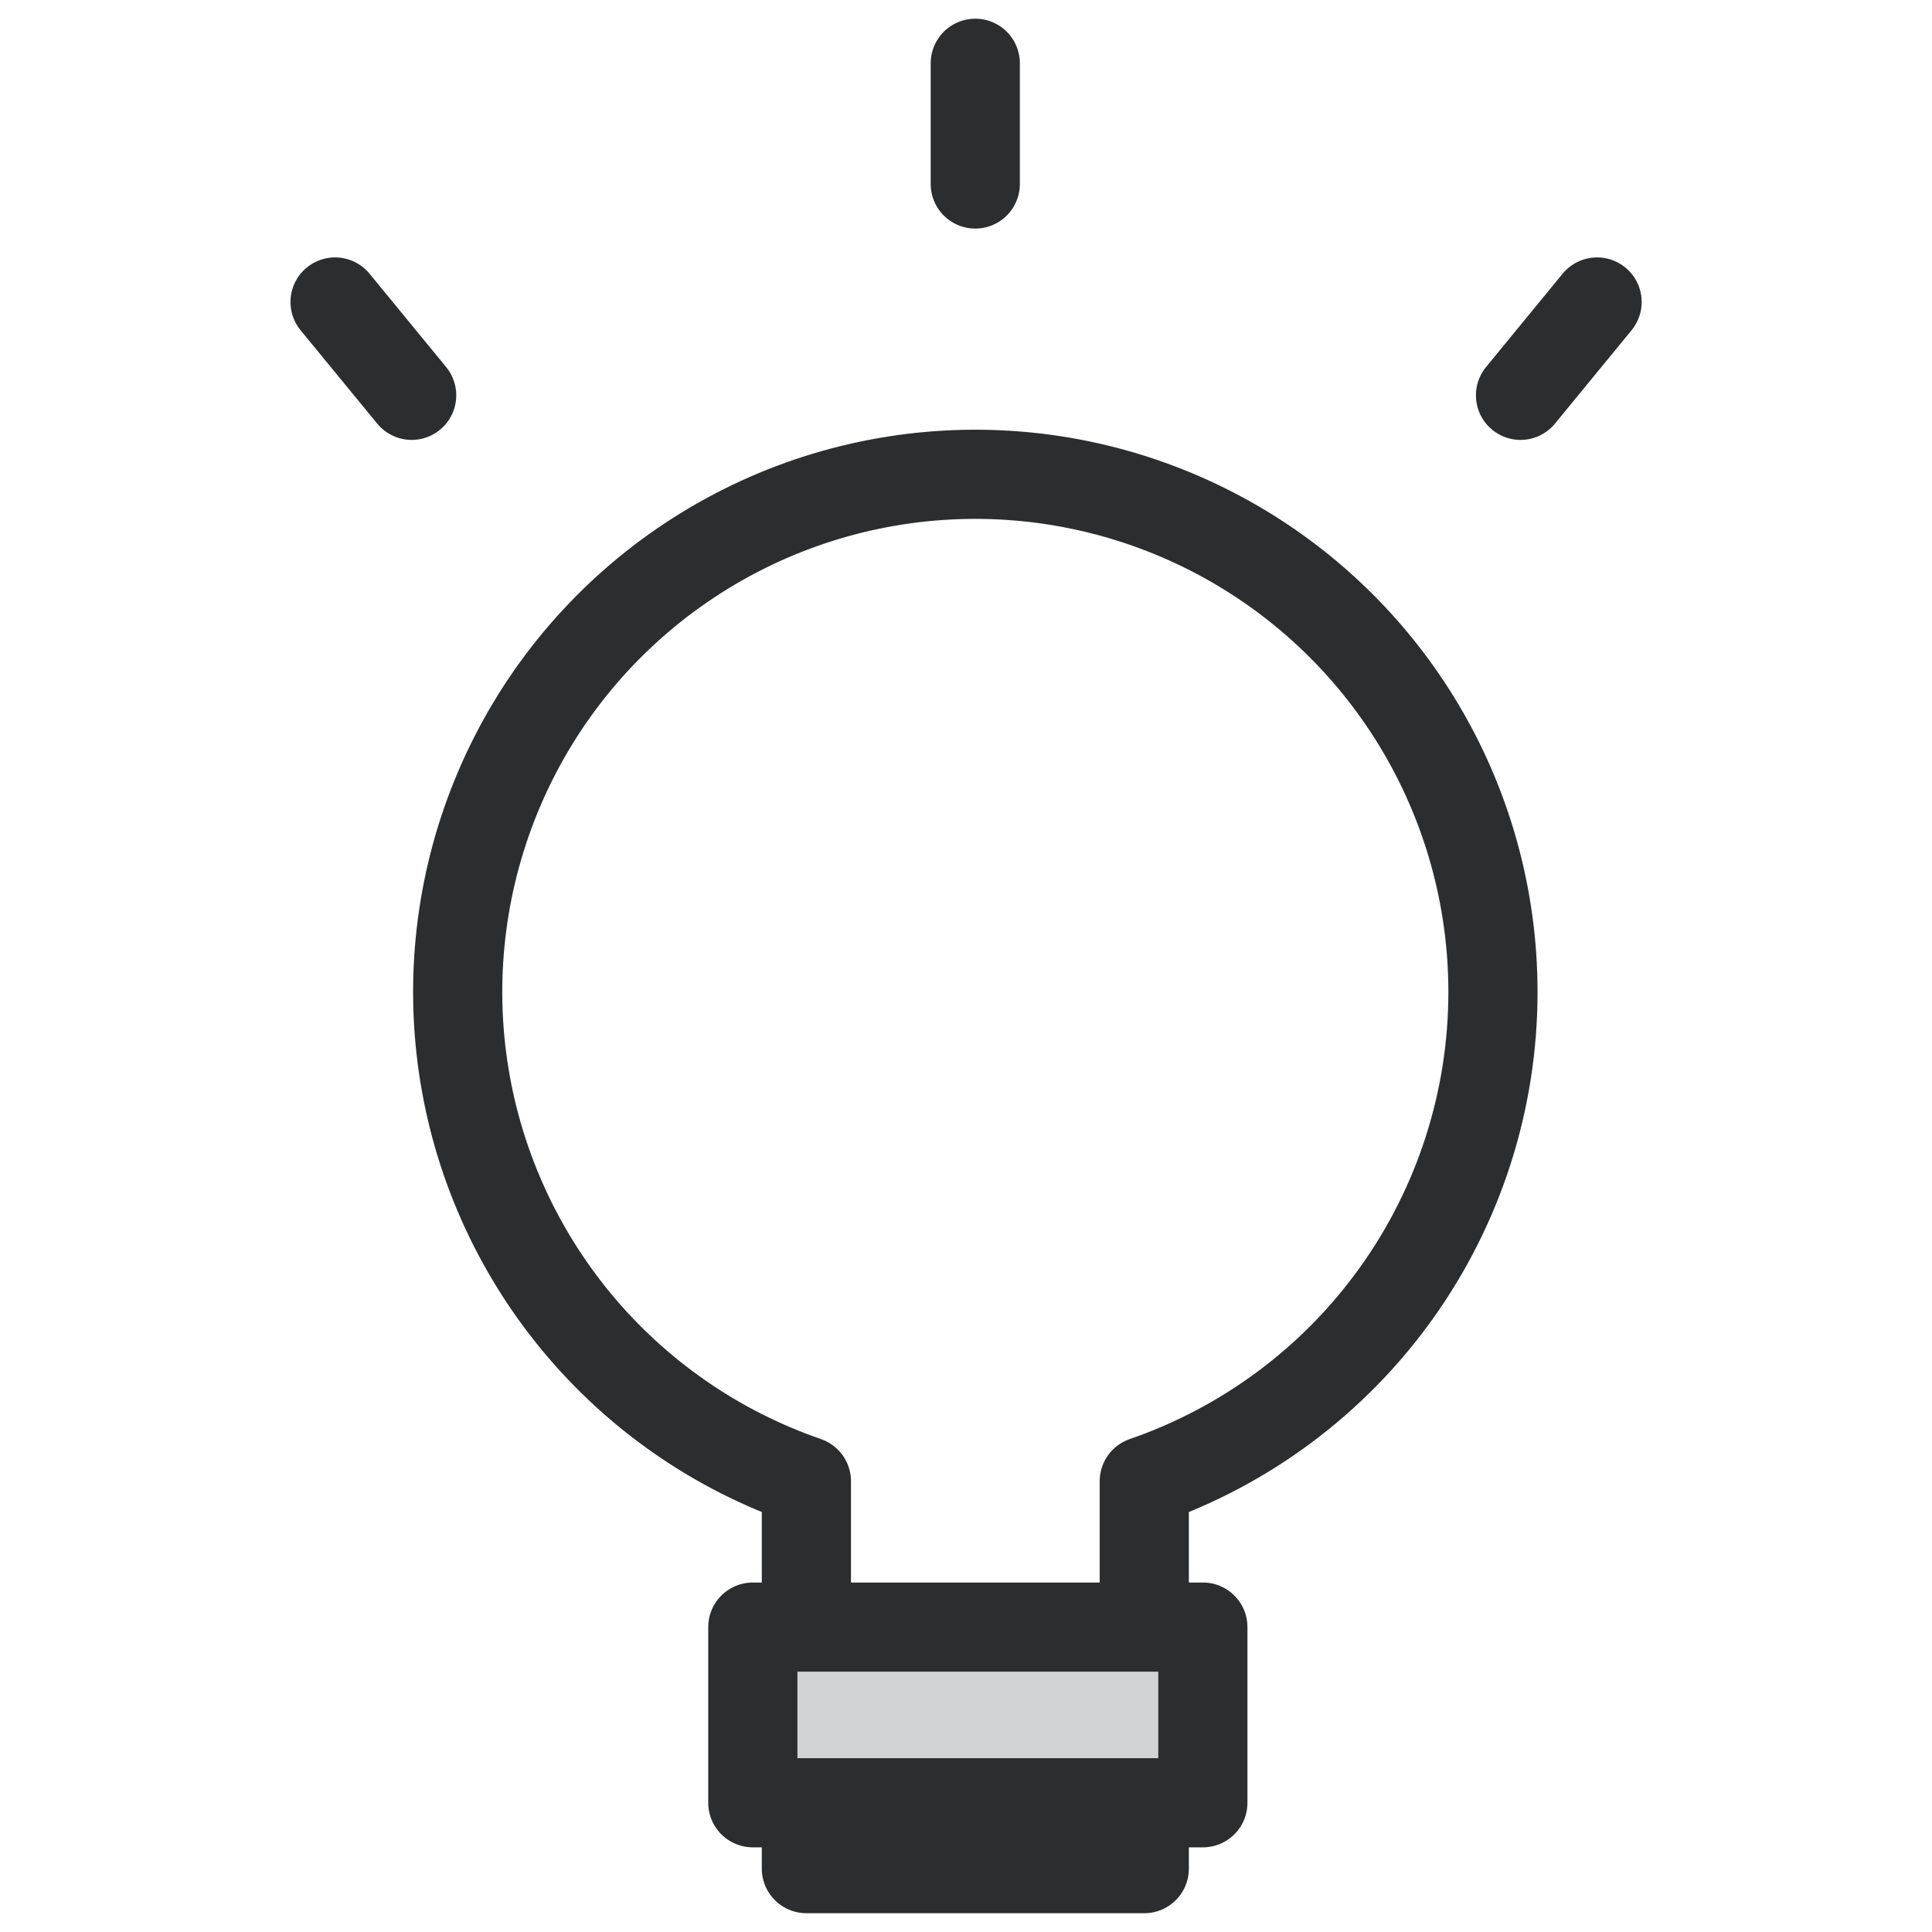 <svg width="65" height="65" viewBox="0 0 65 65" fill="none" xmlns="http://www.w3.org/2000/svg">
<path d="M50.229 33.388C50.232 30.189 49.354 27.051 47.691 24.319C46.028 21.586 43.644 19.364 40.801 17.897C37.959 16.43 34.767 15.774 31.576 16.001C28.385 16.228 25.319 17.33 22.713 19.186C20.107 21.041 18.062 23.578 16.804 26.519C15.545 29.46 15.12 32.691 15.576 35.857C16.033 39.023 17.352 42.002 19.39 44.468C21.428 46.934 24.106 48.79 27.13 49.834V62.868H38.498V49.834C41.921 48.653 44.891 46.434 46.993 43.487C49.096 40.539 50.227 37.009 50.229 33.388Z" stroke="#2B2D2F" stroke-width="3" stroke-linecap="round" stroke-linejoin="round"/>
<path d="M40.469 54.742H25.328V60.652H40.469V54.742Z" fill="#D1D3D4" stroke="#2B2D2F" stroke-width="3" stroke-linecap="round" stroke-linejoin="round"/>
<path d="M32.812 2.129V6.19" stroke="#2B2D2F" stroke-width="3" stroke-linecap="round" stroke-linejoin="round"/>
<path d="M53.732 10.16L51.156 13.3" stroke="#2B2D2F" stroke-width="3" stroke-linecap="round" stroke-linejoin="round"/>
<path d="M11.273 10.16L13.85 13.3" stroke="#2B2D2F" stroke-width="3" stroke-linecap="round" stroke-linejoin="round"/>
</svg>
